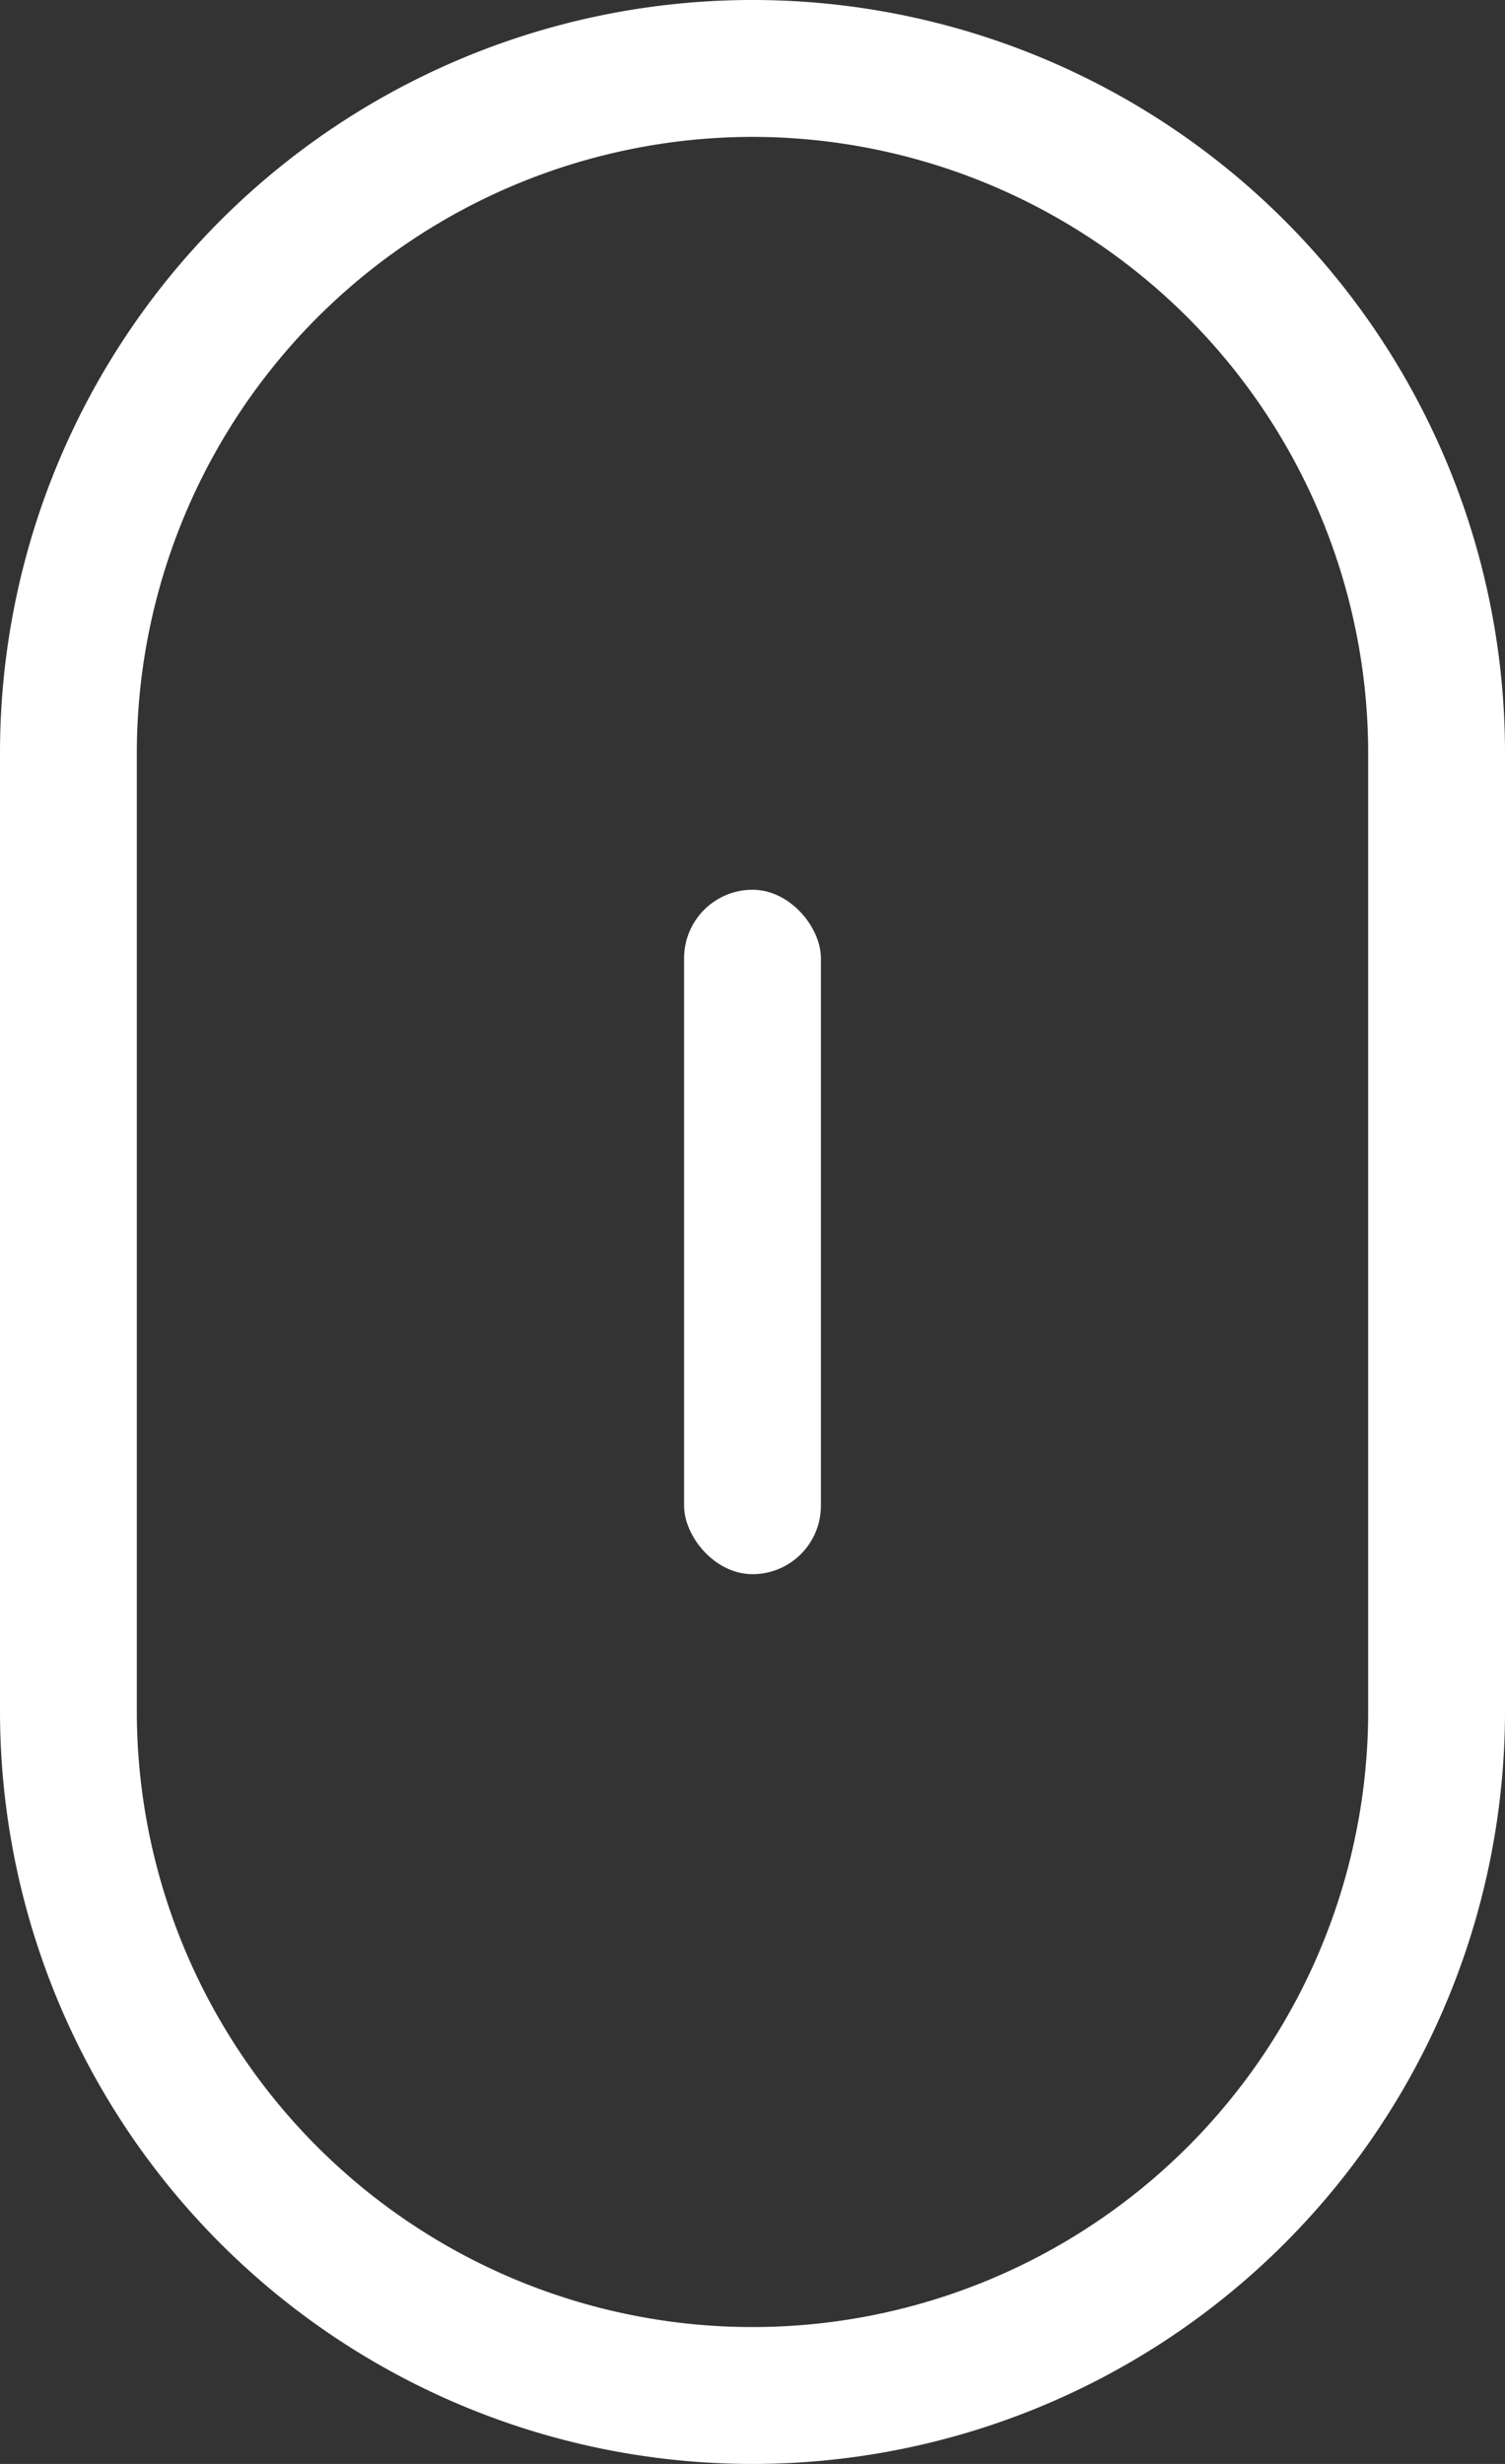 <svg xmlns="http://www.w3.org/2000/svg" viewBox="0 0 22 36" class="design-iconfont">
  <rect x="0" y="0" width="22" height="36" fill="#333333" stroke="none"/>
  <g transform="translate(-954 -799)" fill="#fff">
    <path d="M11,2a9.01,9.01,0,0,0-9,9V25a9,9,0,0,0,18,0V11a9.01,9.01,0,0,0-9-9m0-2A11,11,0,0,1,22,11V25A11,11,0,0,1,0,25V11A11,11,0,0,1,11,0Z" transform="translate(954 799)"/>
    <rect width="2" height="10" rx="1" transform="translate(964 812)"/>
  </g>
</svg>
